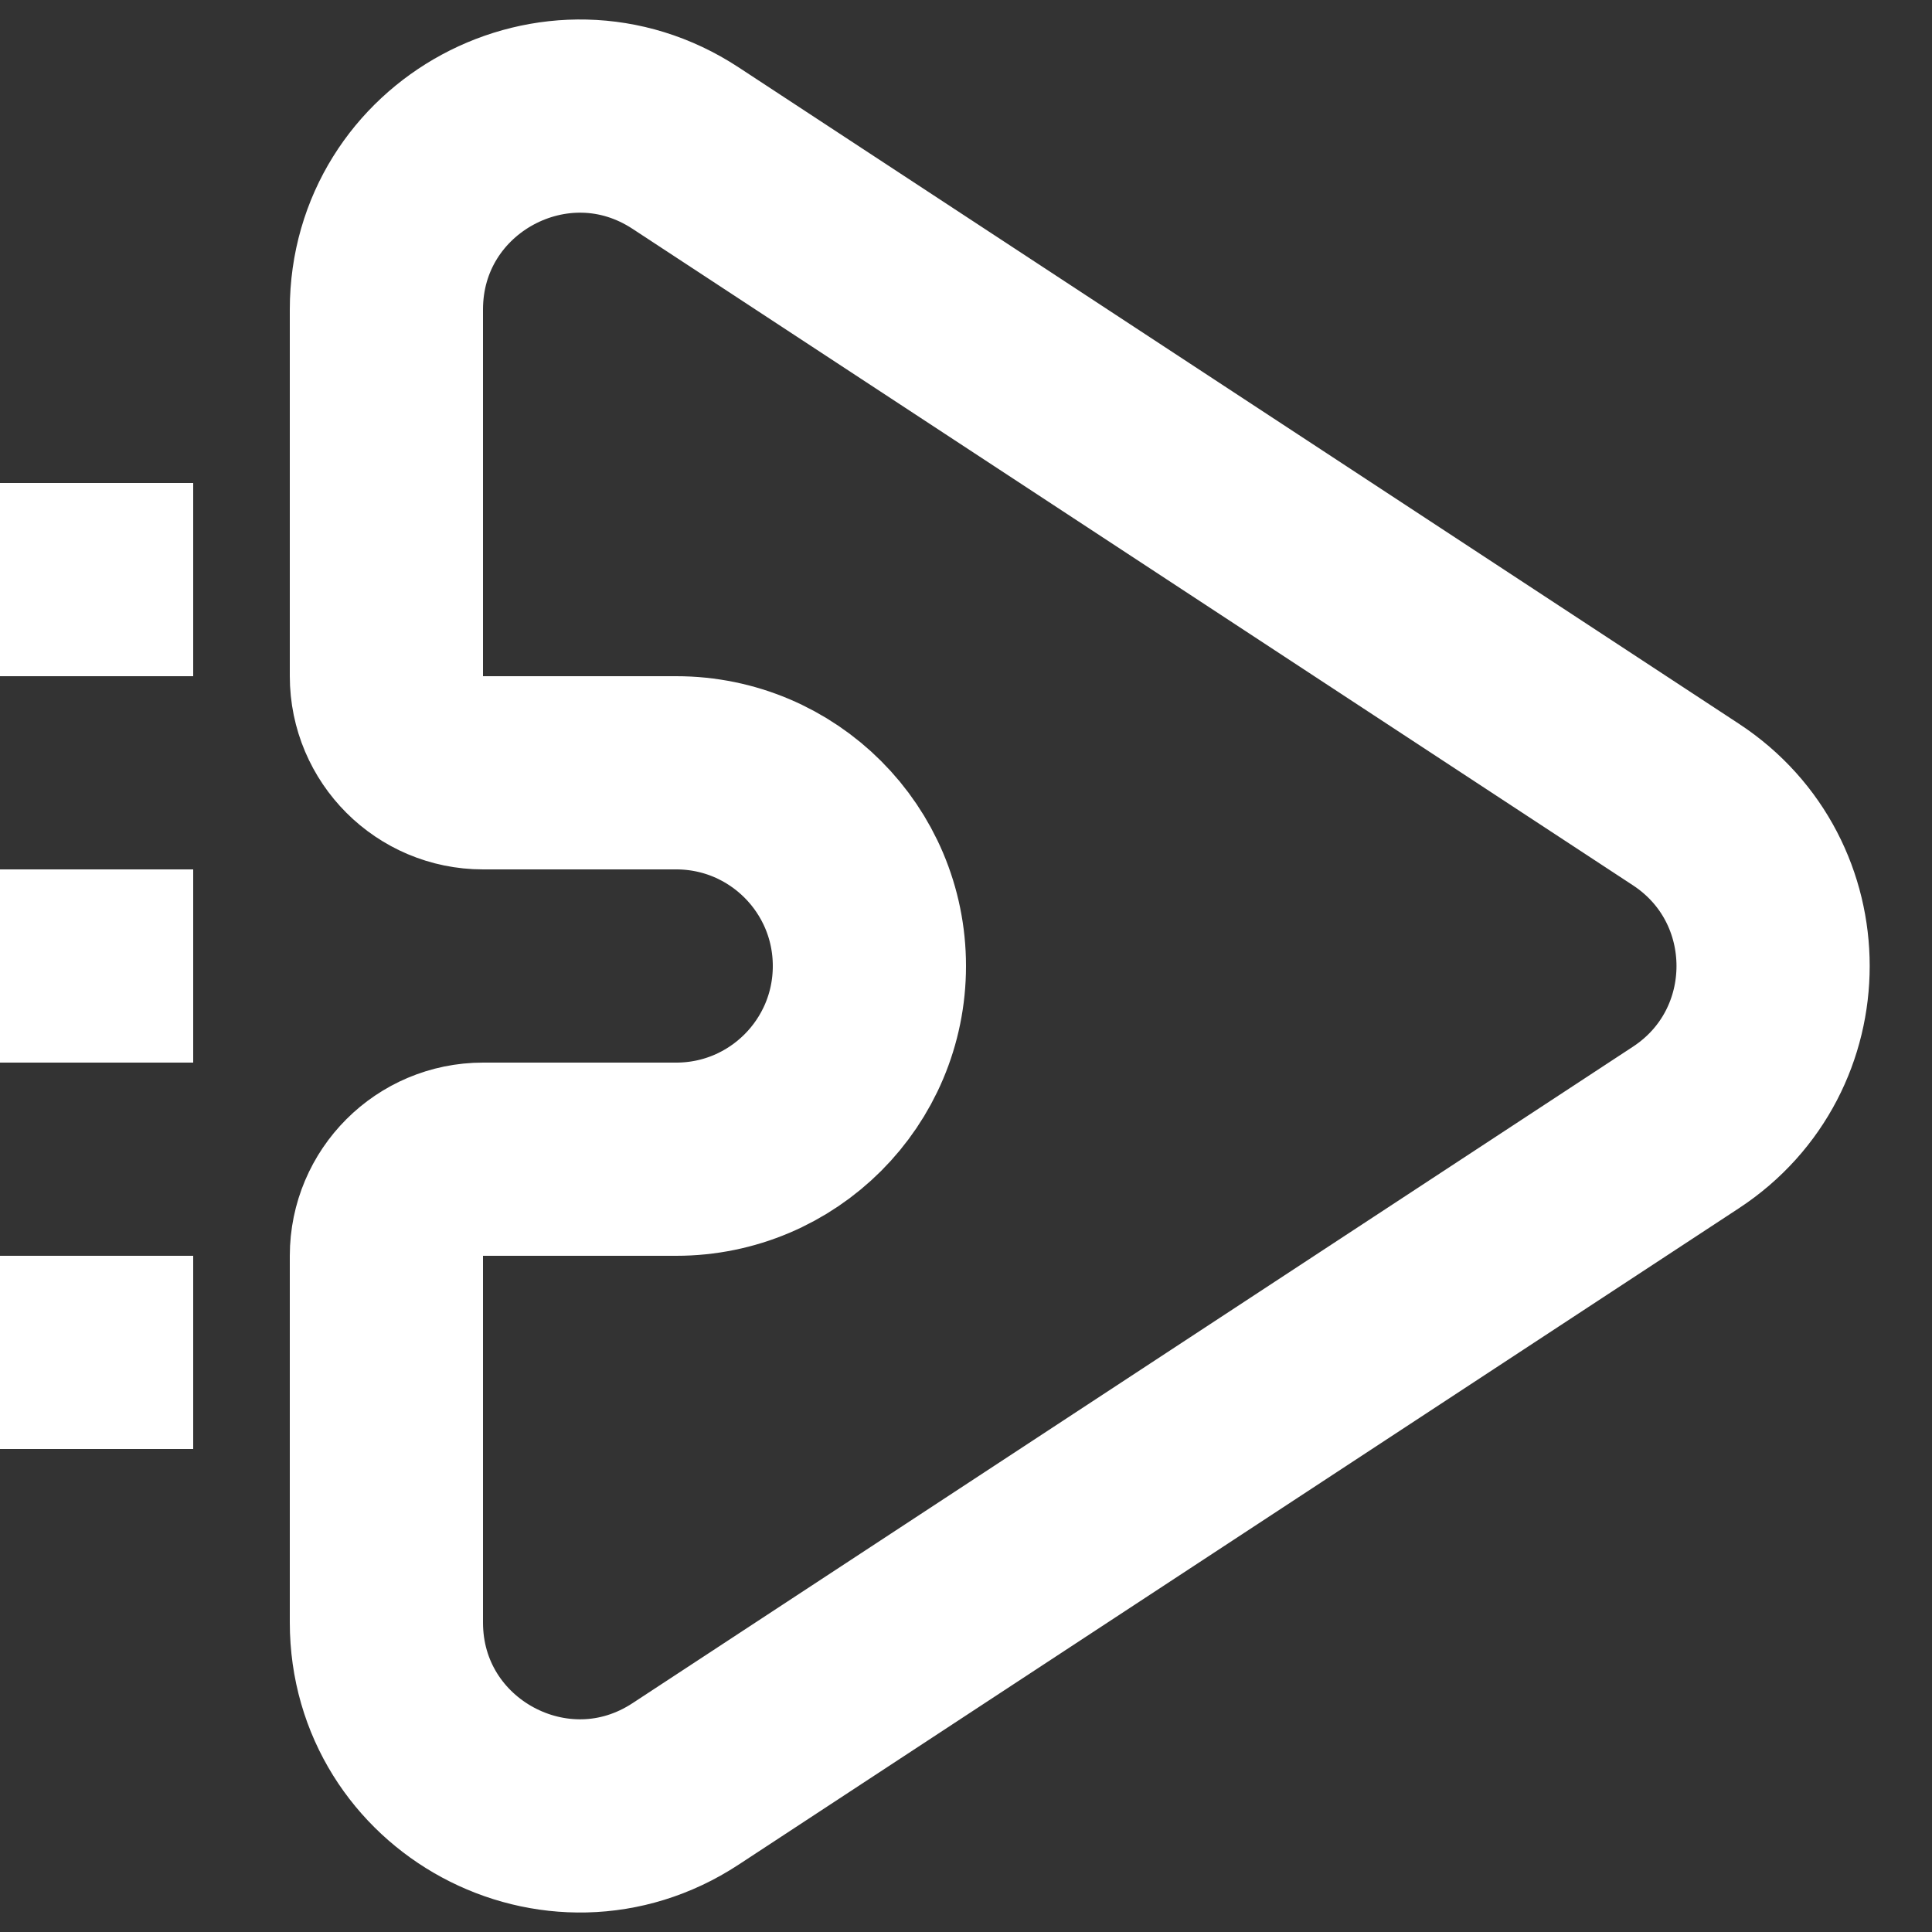 <svg width="20" height="20" viewBox="0 0 20 20" fill="none" xmlns="http://www.w3.org/2000/svg">
<rect x="0" y="0" width="20" height="20" fill="#333333" stroke="none"/>
<g clip-path="url(#clip0_4336_6806)">
<path d="M7.097 1.533L17.452 8.328C18.656 9.118 18.656 10.882 17.452 11.672L7.097 18.467C5.767 19.34 4 18.386 4 16.795V13C4 12.448 4.448 12 5 12H7C8.105 12 9 11.105 9 10C9 8.895 8.105 8 7 8H5C4.448 8 4 7.552 4 7V3.205C4 1.614 5.767 0.66 7.097 1.533Z" stroke="#fff" stroke-width="2"/>
<rect y="9" width="2" height="2" fill="#fff"/>
<rect y="13" width="2" height="2" fill="#fff"/>
<rect y="5" width="2" height="2" fill="#fff"/>
</g>
<defs>
<clipPath id="clip0_4336_6806">
<rect width="20" height="20" fill="white"/>
</clipPath>
</defs>
</svg>
